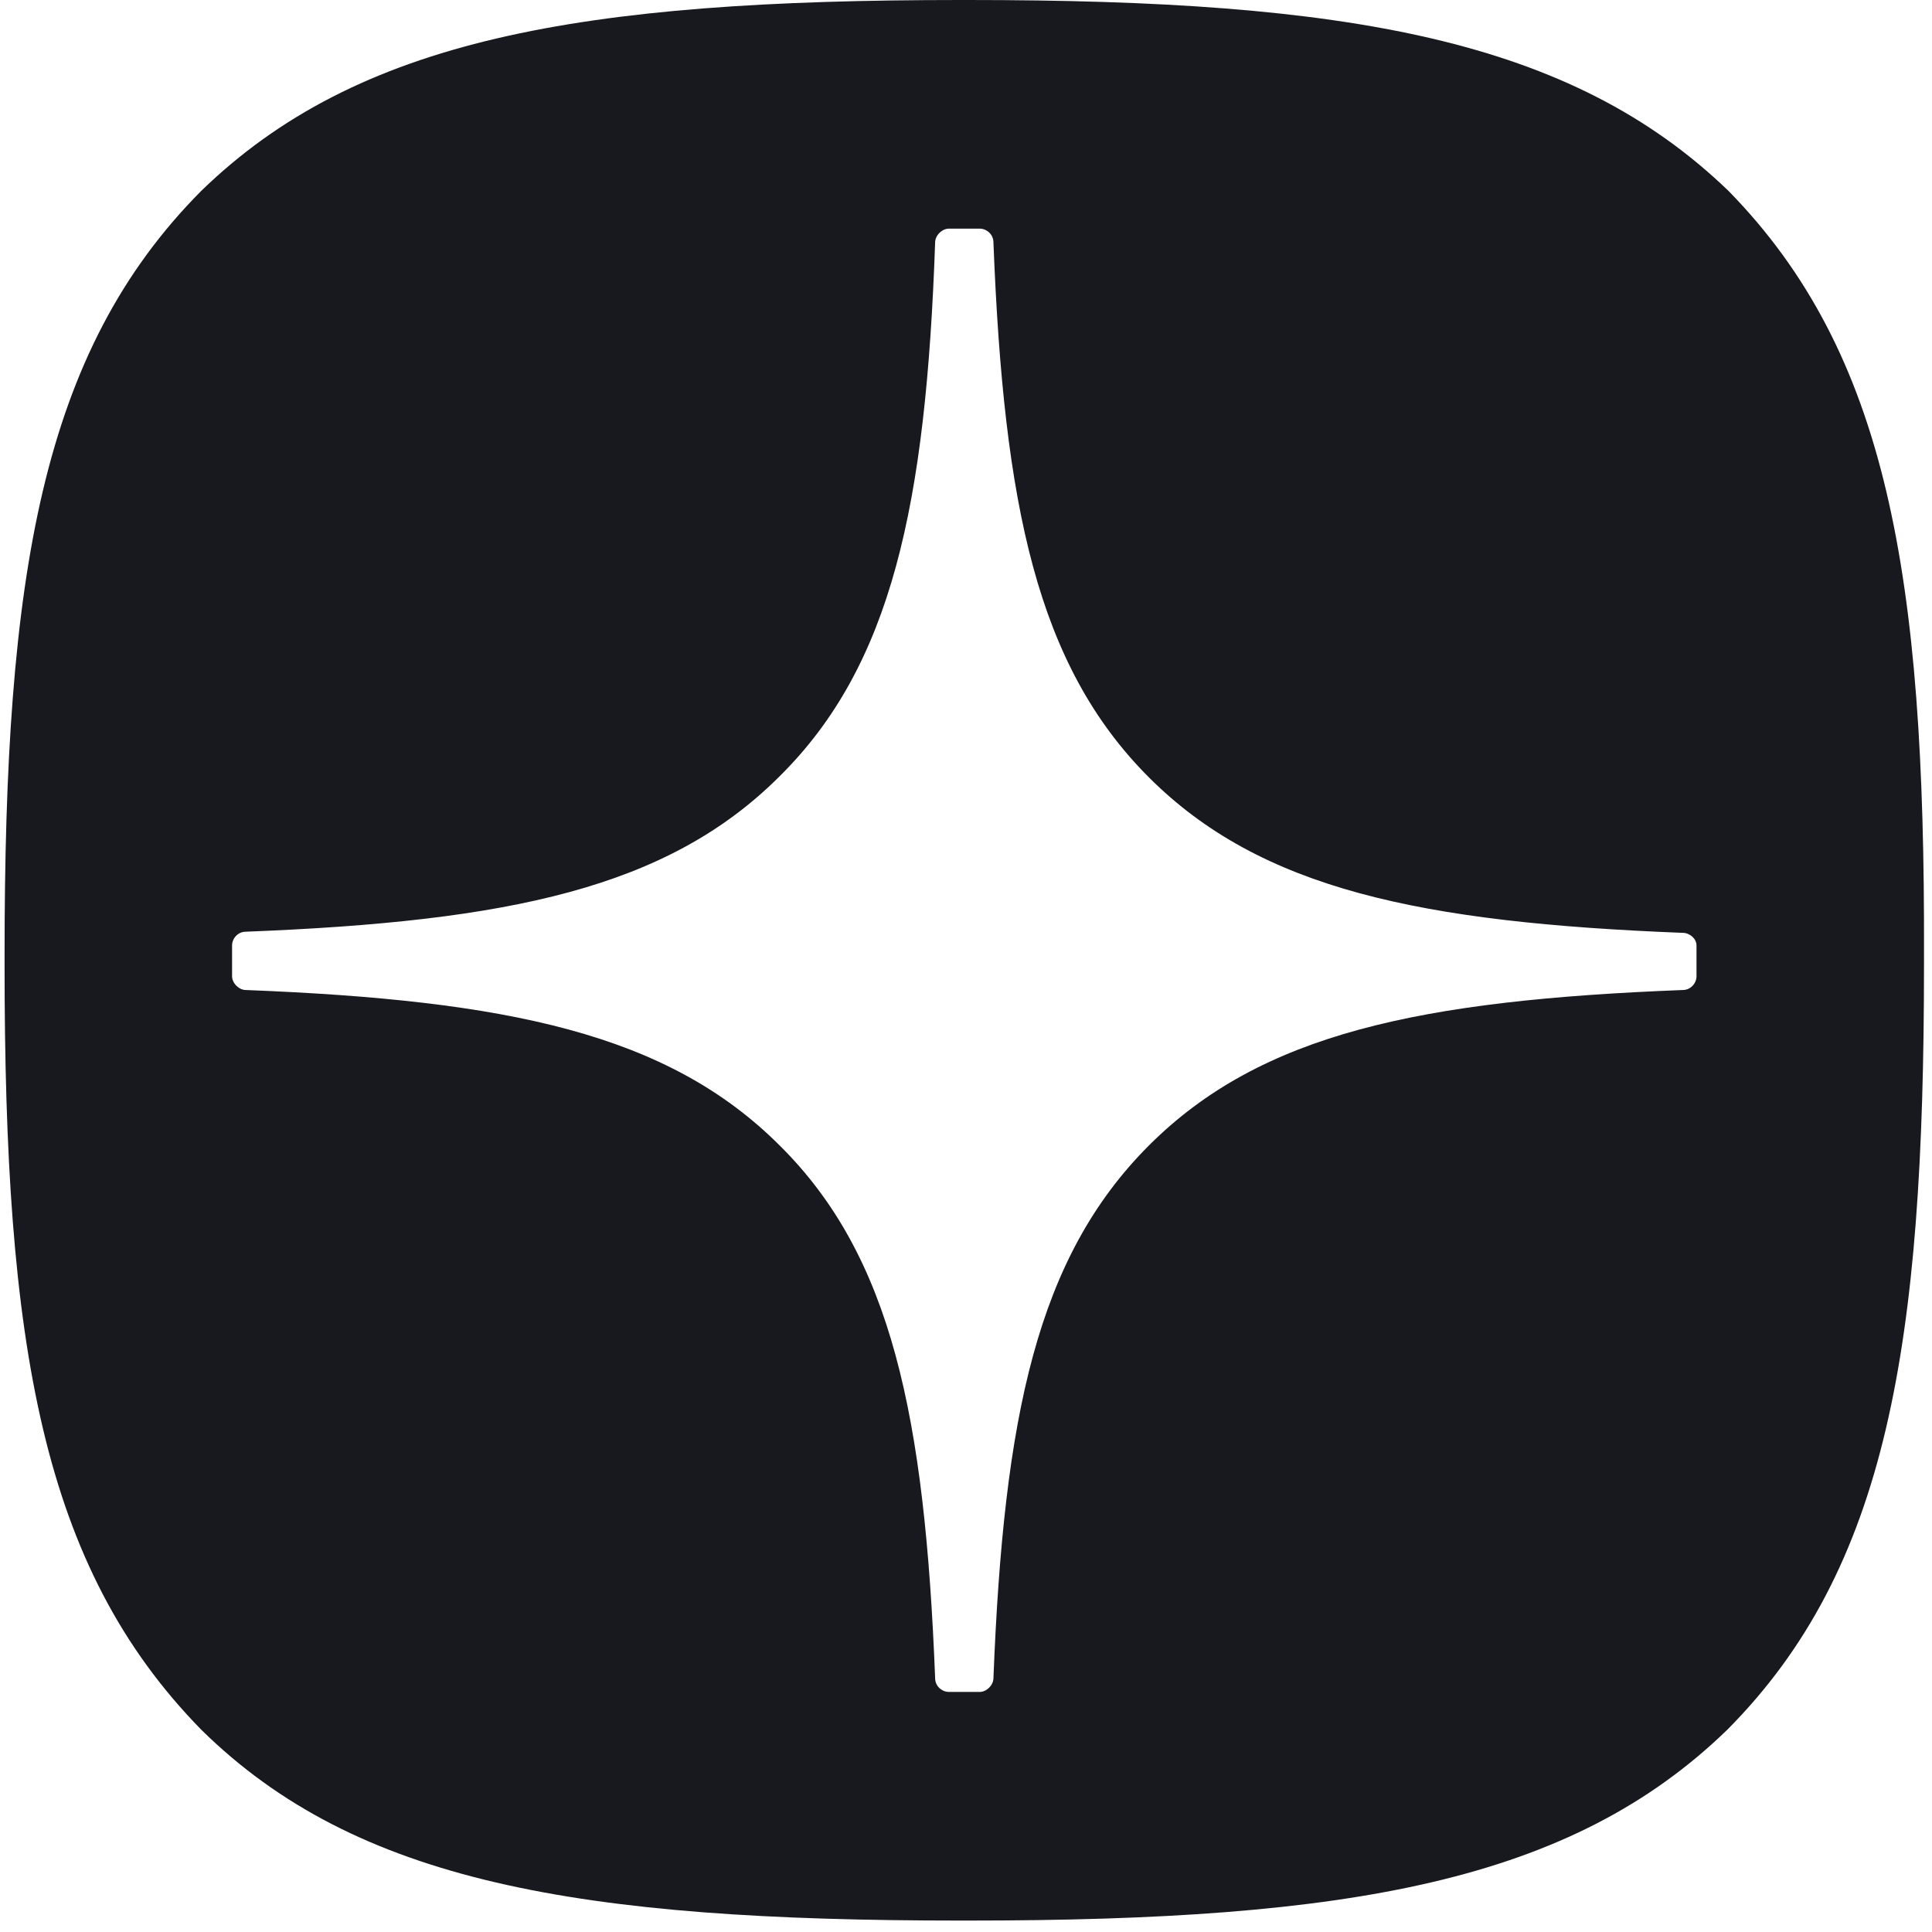 <?xml version="1.0" encoding="UTF-8"?> <svg xmlns="http://www.w3.org/2000/svg" xmlns:xlink="http://www.w3.org/1999/xlink" version="1.1" id="Layer_1" x="0px" y="0px" viewBox="0 0 169 169" style="enable-background:new 0 0 169 169;" xml:space="preserve"> <style type="text/css"> .st0{clip-path:url(#SVGID_00000026875436247487392600000000196960836401960617_);fill:#18191E;} </style> <g> <defs> <rect id="SVGID_1_" x="0.4" y="0" width="168" height="168"></rect> </defs> <clipPath id="SVGID_00000067197777848743717110000004201897097761686438_"> <use xlink:href="#SVGID_1_" style="overflow:visible;"></use> </clipPath> <path style="clip-path:url(#SVGID_00000067197777848743717110000004201897097761686438_);fill:#18191E;" d="M151.2,16.7 C137.4,3.4,117.9,0,84.7,0H84C50.7,0,31.3,3.4,17.6,16.7C3.6,30.8,0.4,50.3,0.4,83.5v0.9c0,33.2,3.2,52.6,17.2,66.9 C31.2,164.7,50.7,168,84,168h0.7c33.4,0,52.7-3.4,66.4-16.7c14-14.1,17.2-33.6,17.2-66.9v-0.9C168.4,50.3,165.1,30.9,151.2,16.7z M148.4,82.7v2.7c0,0.6-0.5,1.2-1.2,1.2c-23,0.9-36.9,3.8-46.7,13.6c-9.8,9.8-12.7,23.7-13.6,46.6c0,0.6-0.6,1.2-1.2,1.2H83 c-0.6,0-1.2-0.5-1.2-1.2c-0.9-22.9-3.8-36.9-13.6-46.6c-9.8-9.8-23.8-12.7-46.7-13.6c-0.6,0-1.2-0.6-1.2-1.2v-2.7 c0-0.6,0.5-1.2,1.2-1.2c23-0.9,36.9-3.8,46.7-13.6C78,58.2,81,44.2,81.8,21.2c0-0.6,0.6-1.2,1.2-1.2h2.7c0.6,0,1.2,0.5,1.2,1.2 c0.9,23,3.8,37,13.6,46.8c9.8,9.8,23.8,12.7,46.7,13.6C147.8,81.6,148.4,82.1,148.4,82.7L148.4,82.7z"></path> </g> </svg> 